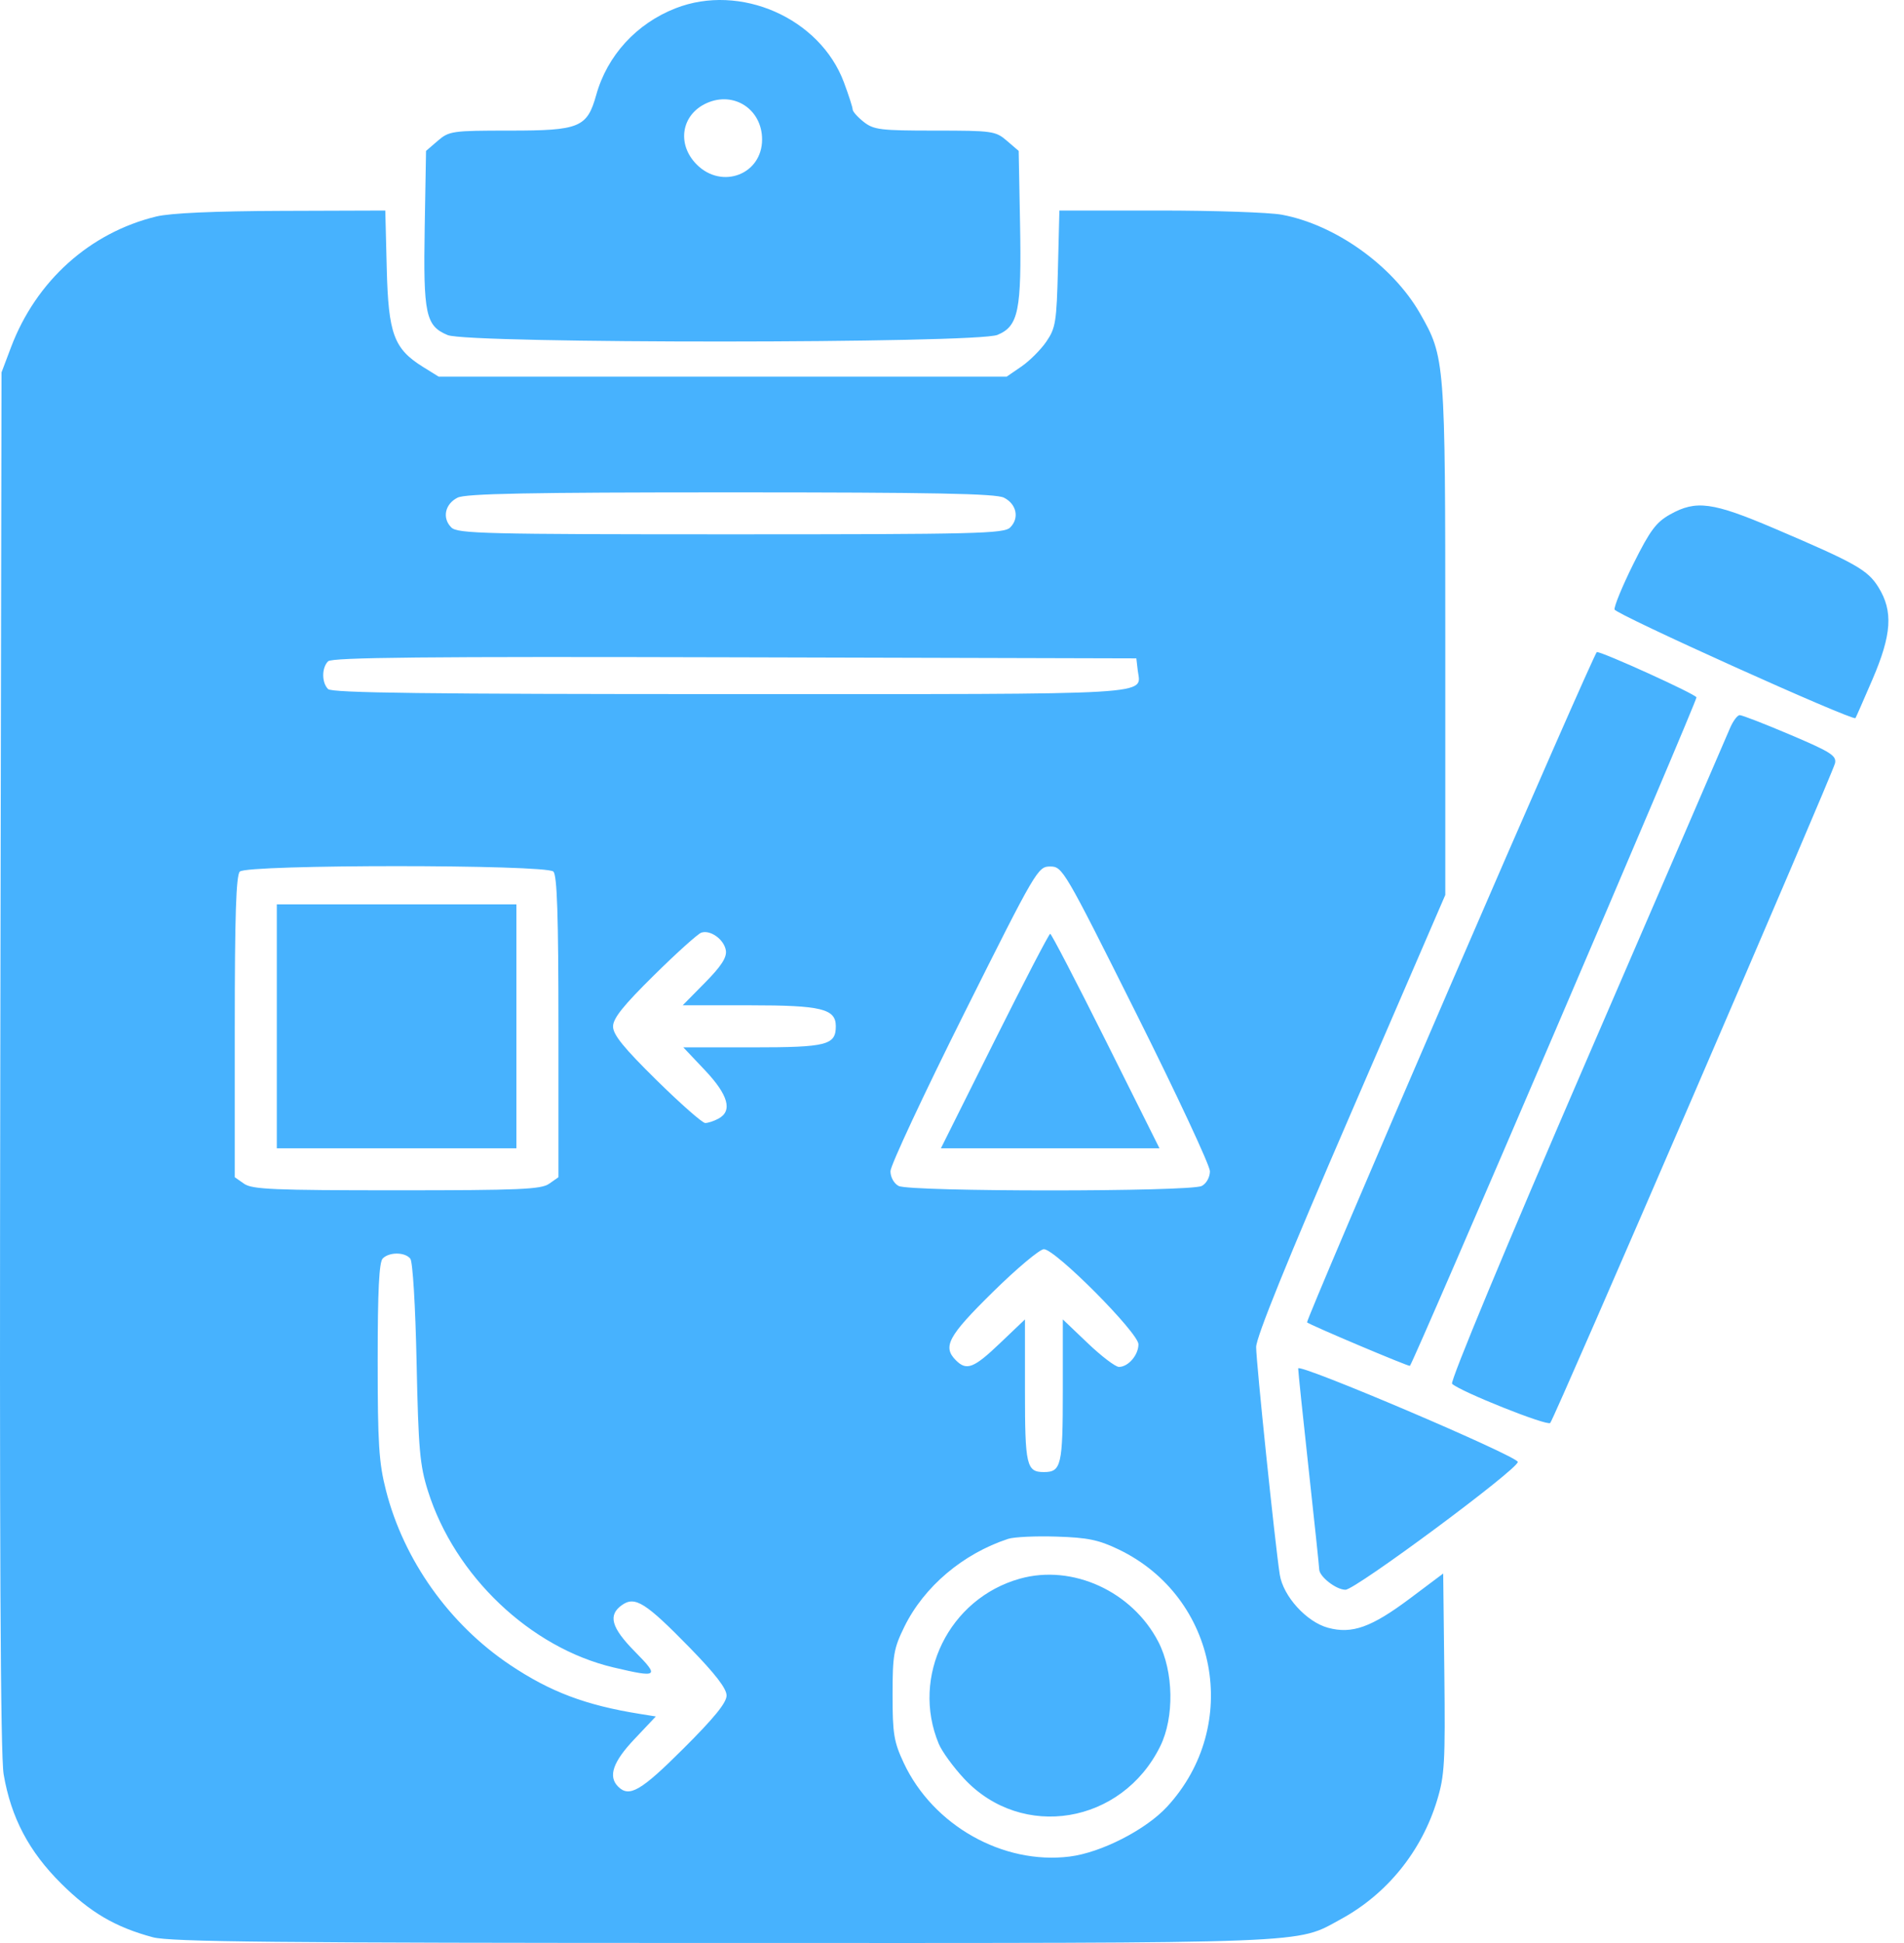 <svg width="50" height="51" viewBox="0 0 50 51" fill="none" xmlns="http://www.w3.org/2000/svg">
<path fill-rule="evenodd" clip-rule="evenodd" d="M17.741 0.217C16.715 0.618 15.947 1.456 15.658 2.49C15.418 3.348 15.222 3.428 13.386 3.428C11.876 3.428 11.793 3.44 11.497 3.695L11.188 3.961L11.153 5.972C11.114 8.252 11.178 8.554 11.755 8.795C12.302 9.024 25.648 9.019 26.195 8.79C26.747 8.56 26.829 8.153 26.787 5.875L26.751 3.961L26.441 3.695C26.145 3.44 26.062 3.428 24.552 3.428C23.121 3.428 22.945 3.407 22.682 3.2C22.522 3.074 22.391 2.927 22.391 2.873C22.391 2.819 22.287 2.498 22.161 2.159C21.529 0.472 19.438 -0.447 17.741 0.217ZM18.564 2.704C17.891 3.002 17.762 3.784 18.298 4.32C18.96 4.981 20.013 4.577 20.013 3.661C20.013 2.872 19.279 2.388 18.564 2.704ZM4.107 5.682C2.359 6.106 0.948 7.374 0.29 9.113L0.04 9.775L0.008 27.822C-0.015 40.512 0.011 46.078 0.096 46.574C0.291 47.711 0.758 48.597 1.609 49.442C2.373 50.2 3.029 50.584 4.013 50.849C4.462 50.971 7.241 50.998 18.974 50.999C34.703 51.001 34.01 51.028 35.216 50.372C36.425 49.713 37.333 48.592 37.739 47.253C37.936 46.605 37.955 46.261 37.929 43.916L37.899 41.302L37.023 41.959C36.012 42.715 35.507 42.896 34.875 42.726C34.31 42.574 33.695 41.897 33.607 41.328C33.485 40.547 32.987 35.748 32.987 35.358C32.987 35.101 33.809 33.073 35.471 29.232L37.954 23.491V16.794C37.954 9.45 37.948 9.378 37.29 8.226C36.572 6.972 35.065 5.896 33.662 5.636C33.335 5.575 31.887 5.526 30.444 5.526H27.82L27.782 7.052C27.747 8.45 27.722 8.61 27.478 8.966C27.332 9.179 27.038 9.473 26.824 9.62L26.436 9.886H18.977H11.519L11.11 9.632C10.342 9.154 10.199 8.766 10.156 7.043L10.118 5.526L7.397 5.535C5.628 5.541 4.476 5.593 4.107 5.682ZM12.015 13.063C11.683 13.231 11.606 13.6 11.852 13.845C12.014 14.007 12.73 14.025 19.19 14.025C25.65 14.025 26.366 14.007 26.528 13.845C26.774 13.6 26.697 13.231 26.364 13.063C26.151 12.956 24.519 12.924 19.19 12.924C13.861 12.924 12.229 12.956 12.015 13.063ZM43.859 13.502C43.49 13.708 43.332 13.921 42.895 14.797C42.608 15.374 42.385 15.914 42.399 15.998C42.419 16.12 48.657 18.932 48.725 18.849C48.736 18.837 48.937 18.379 49.172 17.833C49.678 16.655 49.718 16.044 49.331 15.418C49.048 14.96 48.74 14.786 46.598 13.872C44.971 13.179 44.541 13.121 43.859 13.502ZM38.077 25.894C35.989 30.722 34.301 34.689 34.324 34.71C34.404 34.781 36.999 35.877 37.025 35.851C37.132 35.74 44.576 18.382 44.55 18.304C44.52 18.216 42.097 17.115 41.934 17.115C41.9 17.116 40.164 21.066 38.077 25.894ZM8.616 17.358C8.446 17.528 8.445 17.916 8.616 18.087C8.717 18.188 11.218 18.219 19.198 18.219C30.61 18.219 29.953 18.258 29.877 17.591L29.841 17.281L19.295 17.253C11.184 17.231 8.719 17.255 8.616 17.358ZM45.423 19.13C45.34 19.327 43.644 23.254 41.653 27.856C39.547 32.725 38.075 36.264 38.132 36.321C38.333 36.52 40.633 37.438 40.71 37.35C40.827 37.218 48.131 20.304 48.189 20.033C48.231 19.835 48.076 19.737 47.018 19.288C46.348 19.003 45.749 18.771 45.686 18.771C45.624 18.771 45.505 18.932 45.423 19.13ZM6.298 22.877C6.2 22.975 6.165 24.033 6.165 26.954V30.9L6.411 31.072C6.621 31.219 7.192 31.243 10.415 31.243C13.638 31.243 14.209 31.219 14.419 31.072L14.665 30.9V26.954C14.665 24.033 14.63 22.975 14.532 22.877C14.342 22.687 6.488 22.687 6.298 22.877ZM25.316 26.607C24.254 28.731 23.384 30.592 23.384 30.742C23.384 30.899 23.475 31.064 23.598 31.129C23.889 31.285 31.268 31.285 31.559 31.129C31.682 31.064 31.773 30.899 31.773 30.742C31.773 30.592 30.904 28.731 29.841 26.607C27.947 22.821 27.902 22.744 27.579 22.744C27.255 22.744 27.21 22.821 25.316 26.607ZM7.269 26.939V30.14H10.415H13.561V26.939V23.738H10.415H7.269V26.939ZM18.417 24.48C18.326 24.511 17.767 25.013 17.176 25.597C16.367 26.395 16.099 26.729 16.099 26.943C16.099 27.159 16.378 27.502 17.242 28.353C17.871 28.971 18.445 29.477 18.519 29.477C18.593 29.477 18.749 29.426 18.866 29.363C19.244 29.161 19.126 28.741 18.512 28.091L17.944 27.491H19.773C21.714 27.491 21.949 27.431 21.949 26.937C21.949 26.479 21.57 26.387 19.694 26.387H17.928L18.513 25.794C18.938 25.364 19.088 25.133 19.062 24.951C19.019 24.663 18.659 24.4 18.417 24.48ZM26.115 27.325L24.709 30.14H27.579H30.448L29.042 27.325C28.268 25.777 27.61 24.51 27.579 24.51C27.547 24.51 26.889 25.777 26.115 27.325ZM26.073 33.913C24.895 35.072 24.746 35.348 25.103 35.706C25.384 35.987 25.572 35.914 26.262 35.255L26.916 34.632V36.503C26.916 38.466 26.956 38.639 27.413 38.639C27.869 38.639 27.91 38.466 27.91 36.503V34.632L28.564 35.255C28.924 35.599 29.293 35.879 29.384 35.879C29.628 35.879 29.896 35.568 29.896 35.285C29.896 34.984 27.713 32.789 27.413 32.789C27.304 32.789 26.701 33.295 26.073 33.913ZM10.051 33.032C9.955 33.127 9.918 33.879 9.918 35.718C9.918 37.897 9.95 38.397 10.136 39.122C10.604 40.953 11.802 42.636 13.396 43.702C14.452 44.409 15.381 44.759 16.799 44.986L17.222 45.054L16.661 45.648C16.095 46.246 15.964 46.627 16.232 46.895C16.525 47.188 16.831 47.01 17.946 45.898C18.754 45.093 19.08 44.693 19.08 44.504C19.08 44.32 18.784 43.937 18.114 43.25C16.957 42.066 16.677 41.889 16.337 42.127C15.958 42.392 16.049 42.719 16.675 43.354C17.326 44.013 17.284 44.044 16.111 43.767C13.927 43.252 11.94 41.364 11.238 39.135C11.024 38.458 10.988 38.042 10.94 35.769C10.909 34.275 10.839 33.117 10.775 33.037C10.634 32.862 10.224 32.859 10.051 33.032ZM34.091 35.919C34.091 35.993 34.215 37.187 34.367 38.572C34.519 39.958 34.643 41.136 34.643 41.19C34.643 41.381 35.088 41.729 35.333 41.728C35.596 41.728 39.879 38.551 39.858 38.373C39.838 38.214 34.091 35.768 34.091 35.919ZM26.475 40.392C25.287 40.782 24.267 41.645 23.749 42.699C23.47 43.269 23.439 43.442 23.439 44.489C23.439 45.513 23.474 45.72 23.733 46.274C24.502 47.914 26.339 48.95 28.09 48.731C28.917 48.628 30.092 48.027 30.649 47.422C32.615 45.29 31.979 41.918 29.374 40.669C28.851 40.418 28.561 40.358 27.744 40.333C27.198 40.315 26.627 40.342 26.475 40.392ZM26.784 41.437C24.919 41.958 23.914 44.005 24.653 45.774C24.737 45.975 25.038 46.387 25.321 46.69C26.841 48.315 29.462 47.88 30.469 45.835C30.842 45.078 30.821 43.874 30.421 43.099C29.736 41.77 28.163 41.051 26.784 41.437Z" fill="#47B2FE"/>
</svg>
